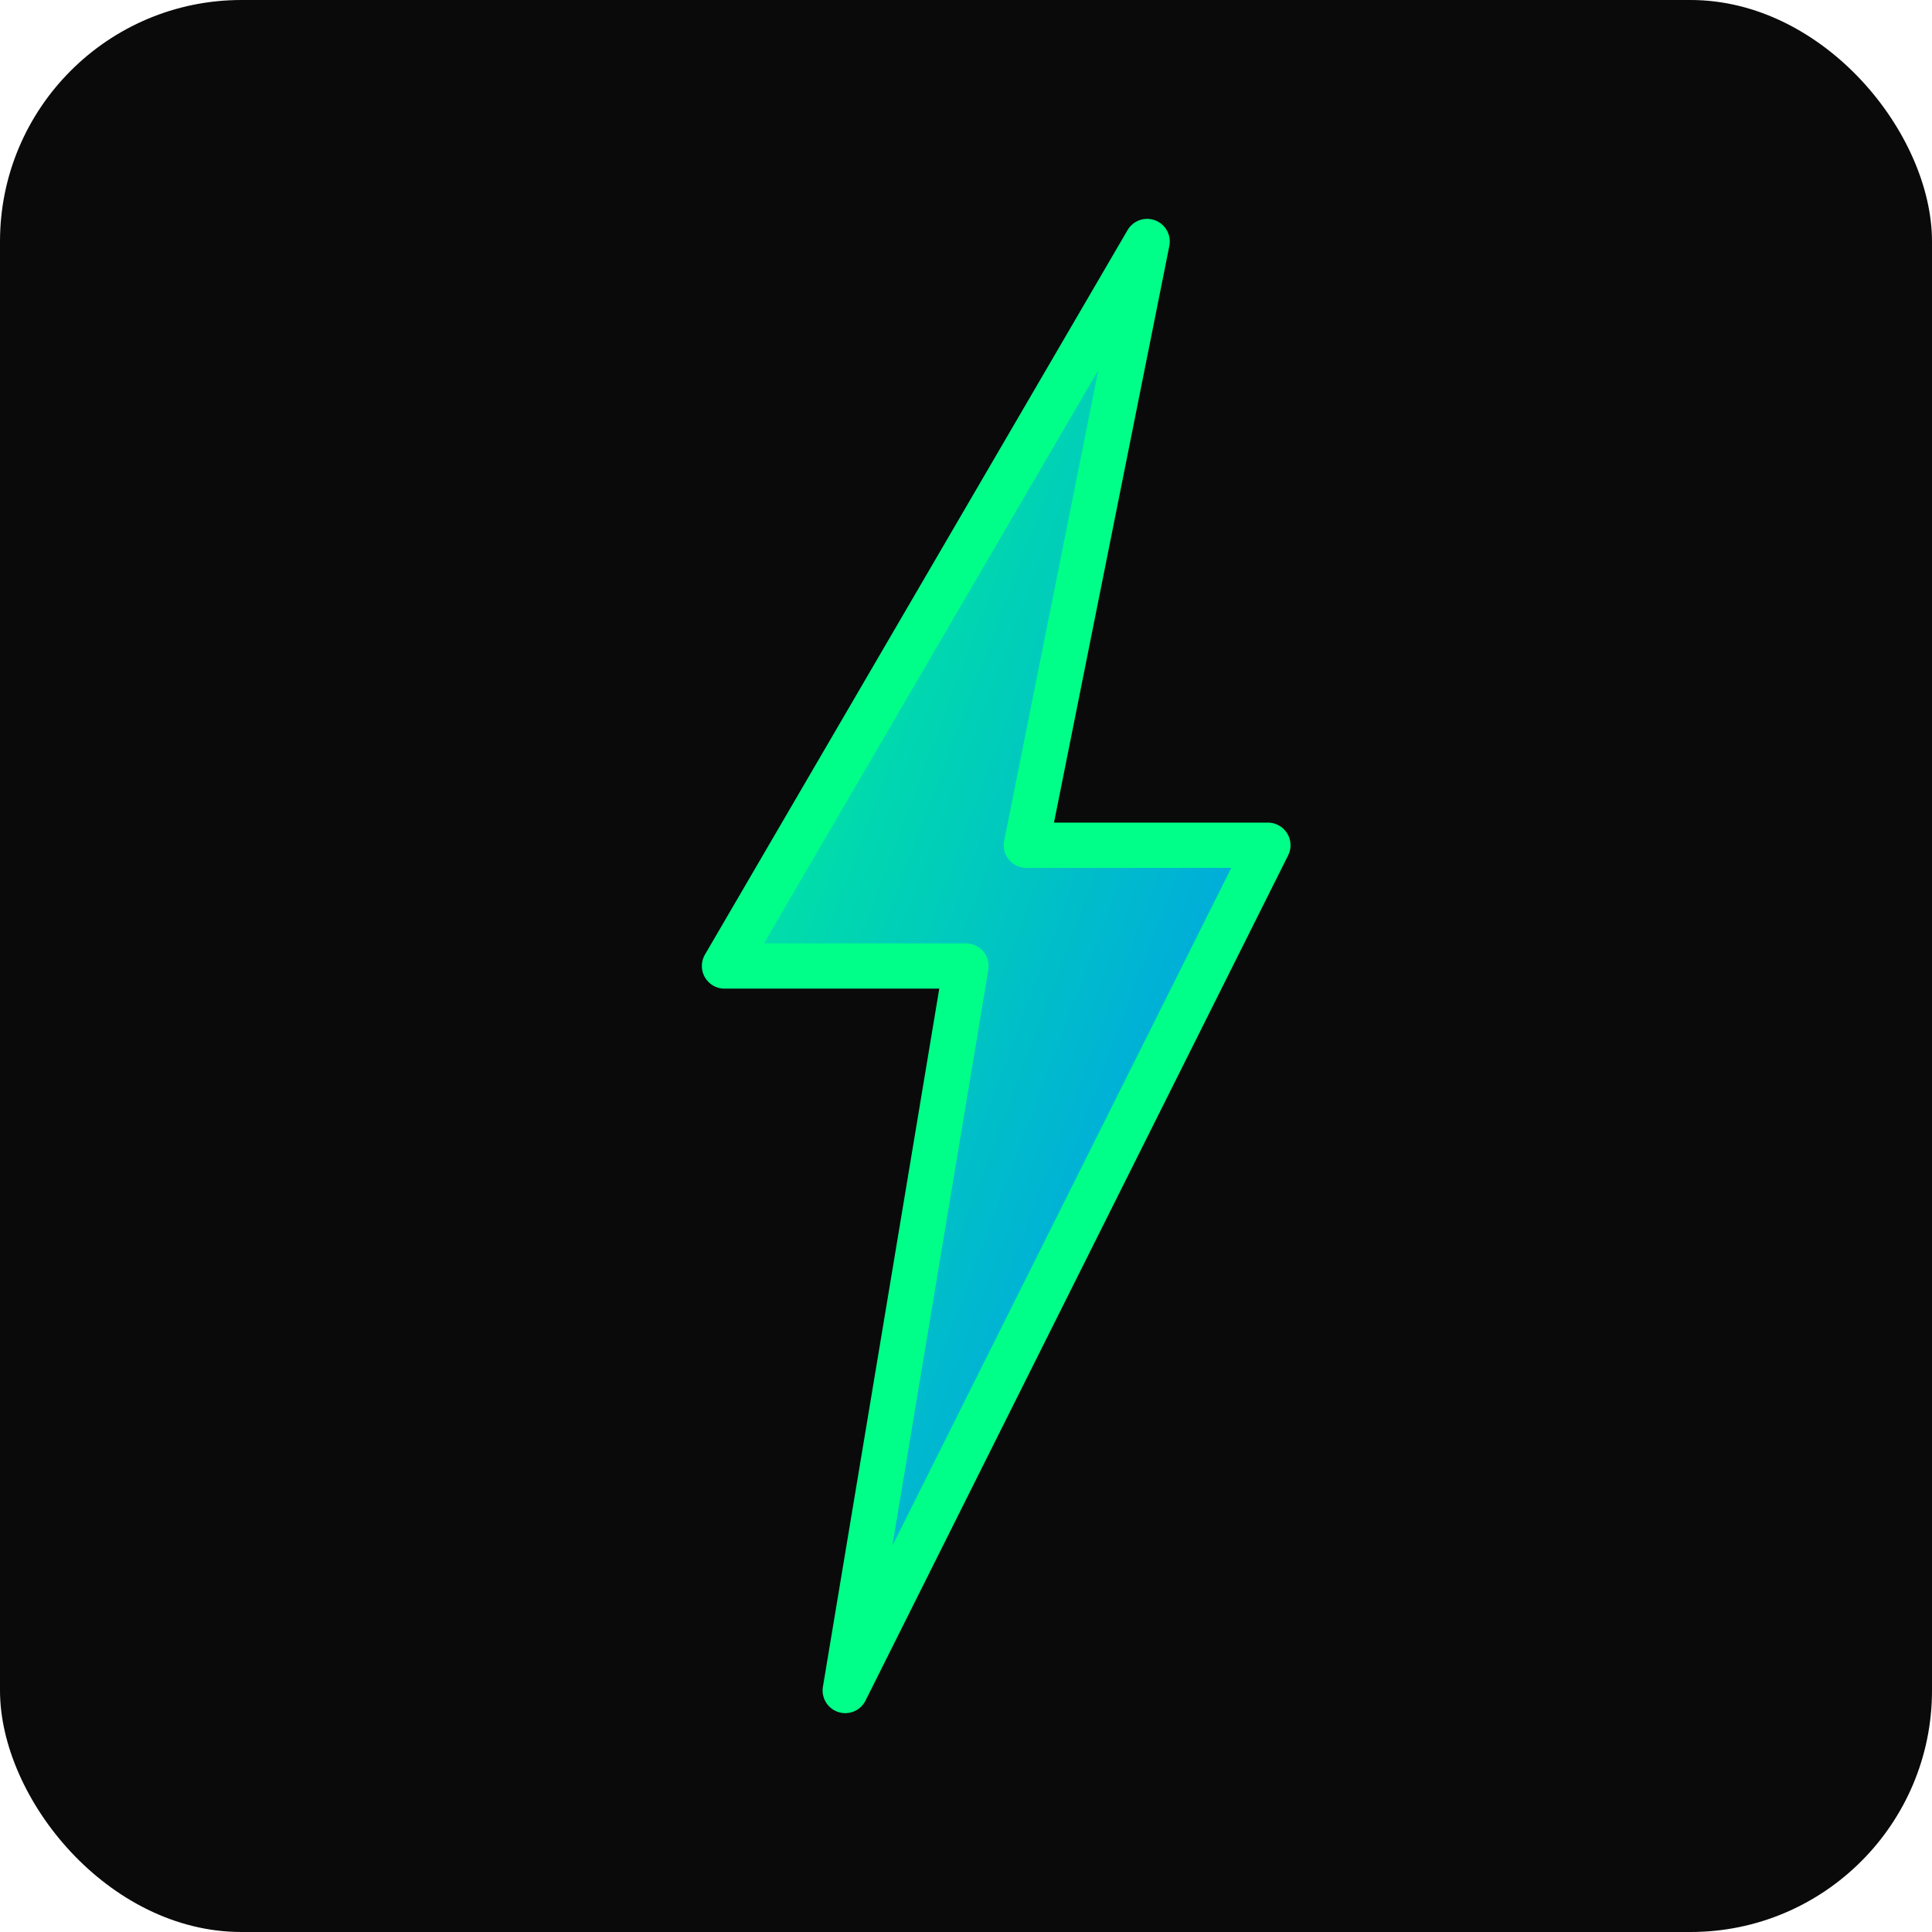 <svg xmlns="http://www.w3.org/2000/svg" viewBox="0 0 64 64" width="64" height="64">
  <!-- Background -->
  <rect width="64" height="64" fill="#0a0a0a" rx="8"/>
  
  <!-- Energy Symbol (Lightning Bolt) -->
  <path d="M 38 8 L 24 32 L 32 32 L 28 56 L 42 28 L 34 28 Z" 
        fill="url(#gradient)" 
        stroke="#00ff88" 
        stroke-width="1.5"
        stroke-linejoin="round"/>
  
  <!-- Gradient Definition -->
  <defs>
    <linearGradient id="gradient" x1="0%" y1="0%" x2="100%" y2="100%">
      <stop offset="0%" style="stop-color:#00ff88;stop-opacity:1" />
      <stop offset="100%" style="stop-color:#0088ff;stop-opacity:1" />
    </linearGradient>
  </defs>
  
  <!-- Glow Effect -->
  <filter id="glow">
    <feGaussianBlur stdDeviation="2" result="coloredBlur"/>
    <feMerge>
      <feMergeNode in="coloredBlur"/>
      <feMergeNode in="SourceGraphic"/>
    </feMerge>
  </filter>
</svg>





